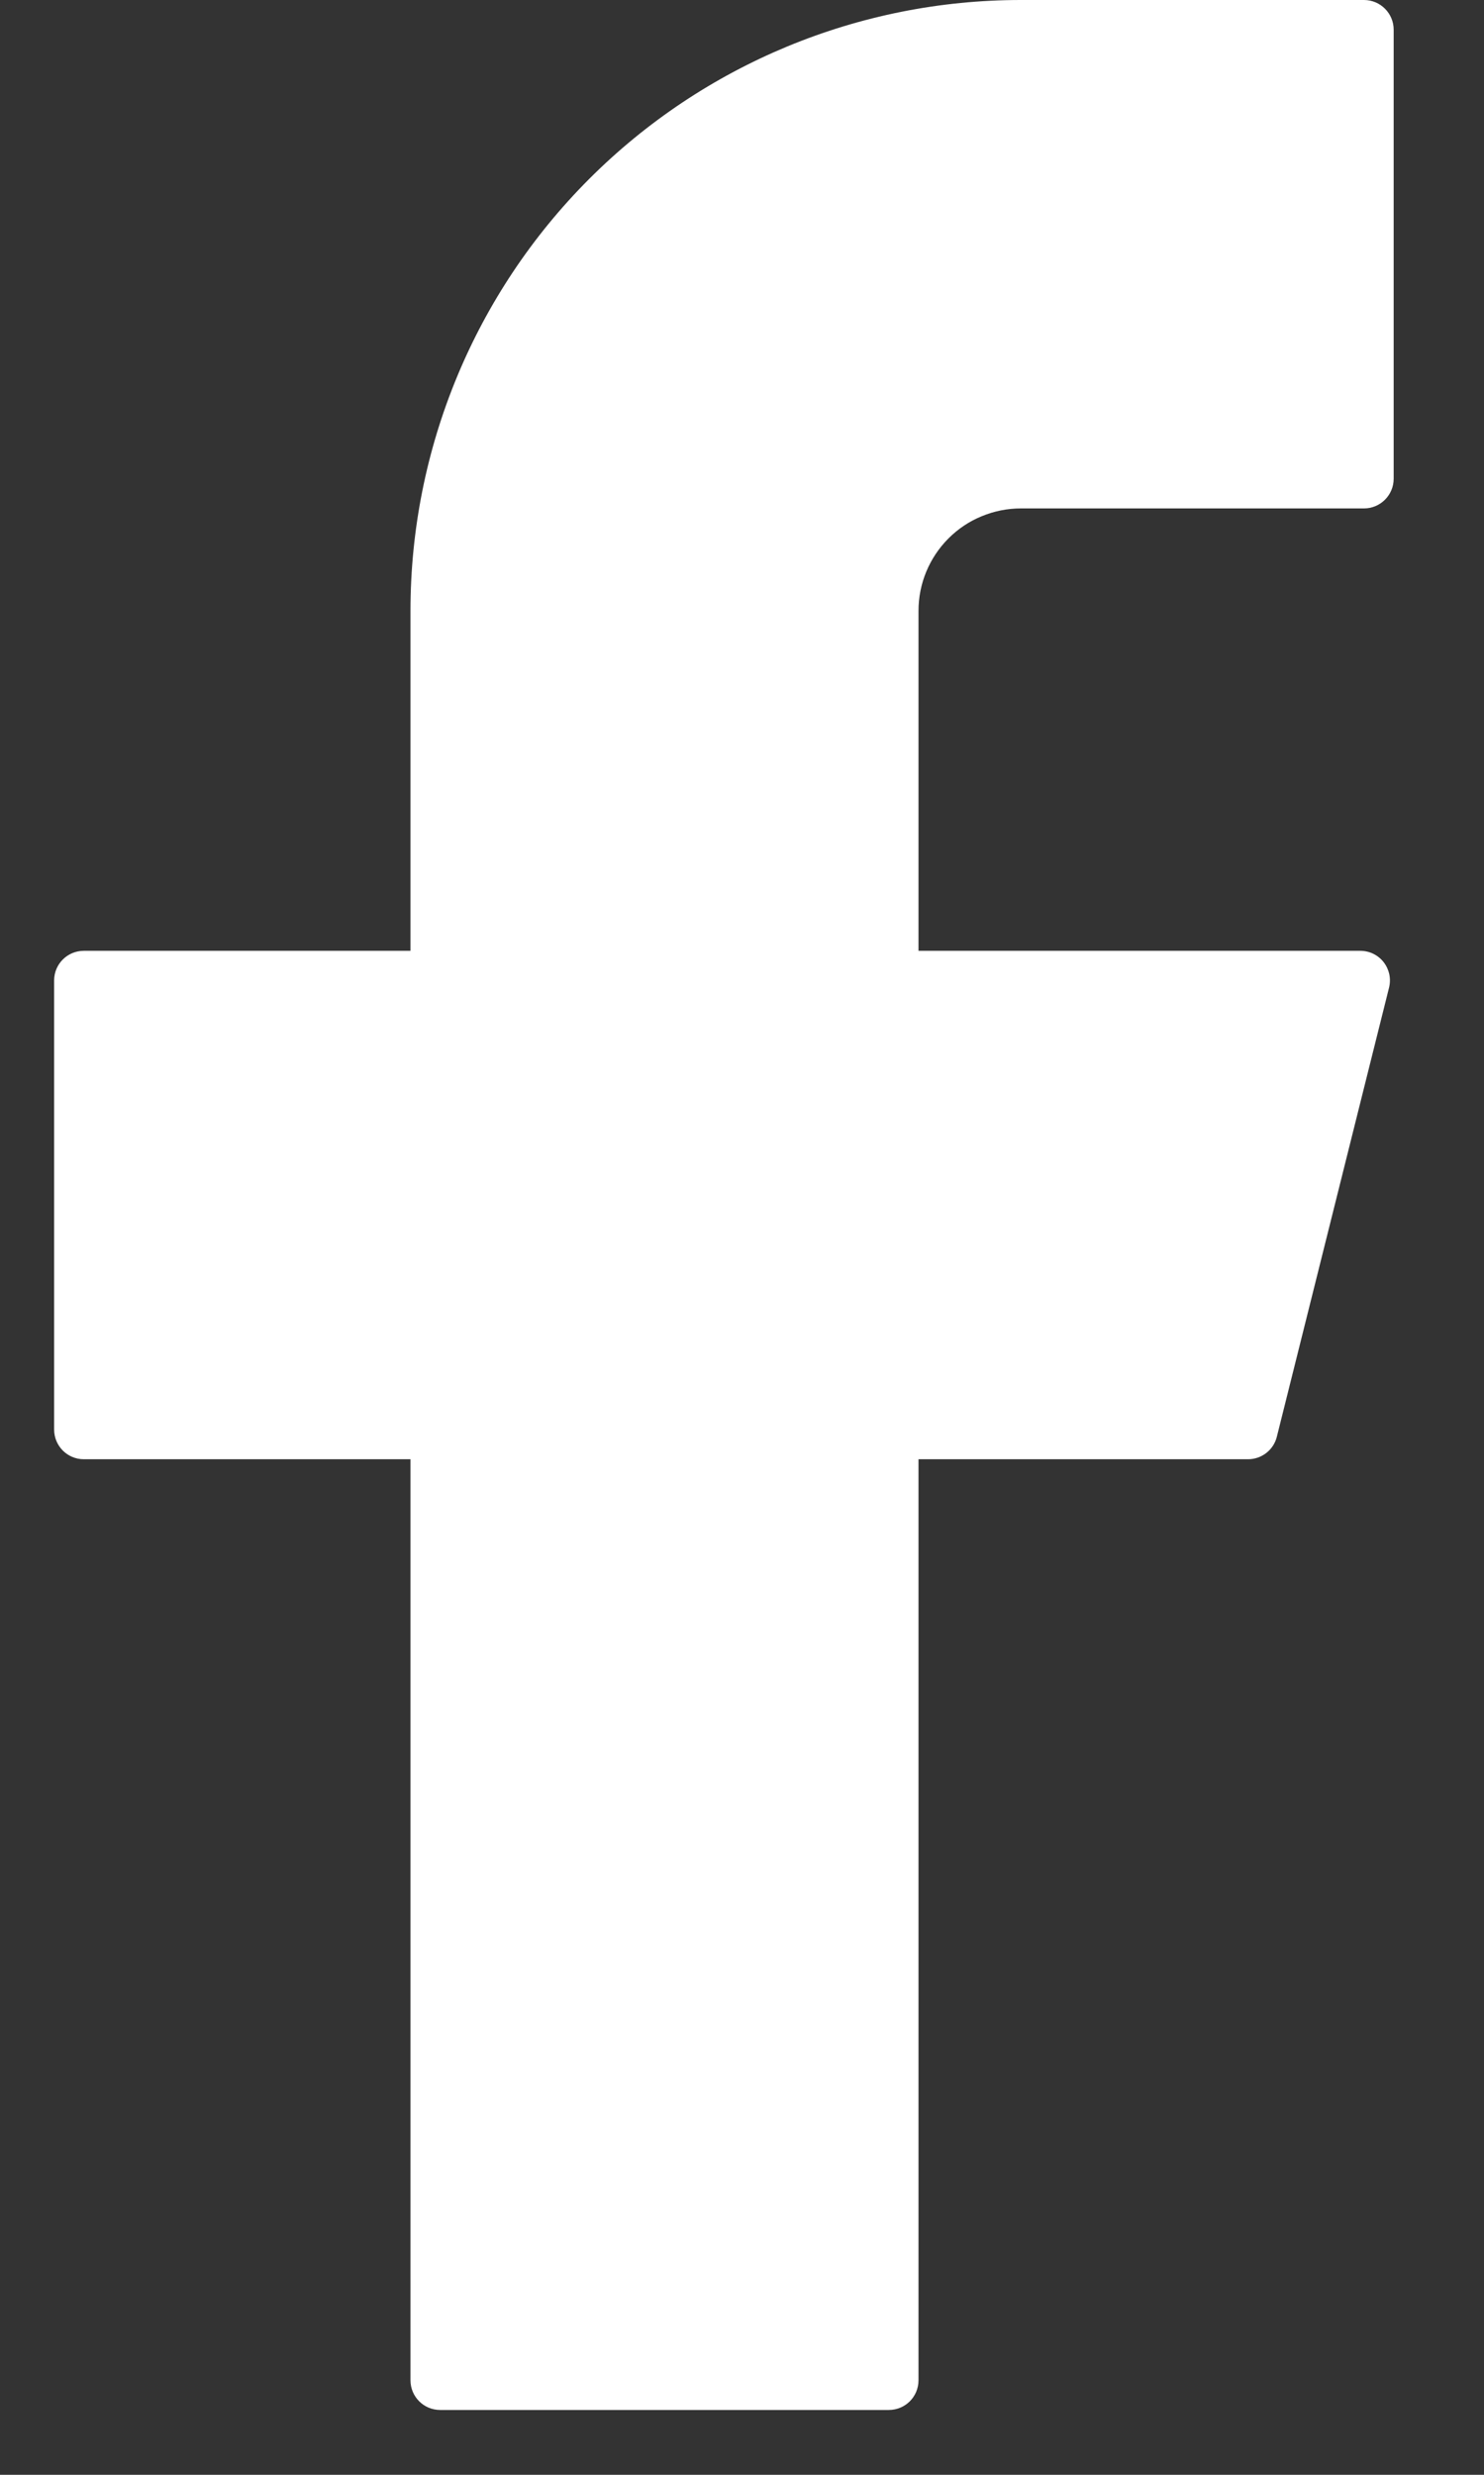 <?xml version="1.0" encoding="UTF-8"?>
<svg xmlns="http://www.w3.org/2000/svg" width="15" height="25" viewBox="0 0 15 25" fill="none">
  <rect x="0" y="0" width="15" height="25" fill="#333333" stroke="none"/>
  <path d="M10.318 0C8.682 0 7.113 0.65 5.956 1.807C4.799 2.964 4.149 4.533 4.149 6.17V9.605H0.847C0.682 9.605 0.547 9.738 0.547 9.905V14.44C0.547 14.606 0.68 14.741 0.847 14.741H4.149V24.045C4.149 24.21 4.282 24.345 4.449 24.345H8.984C9.15 24.345 9.284 24.212 9.284 24.045V14.741H12.615C12.753 14.741 12.873 14.647 12.906 14.514L14.04 9.978C14.051 9.934 14.052 9.888 14.043 9.843C14.033 9.798 14.014 9.756 13.986 9.72C13.958 9.684 13.922 9.655 13.881 9.635C13.84 9.615 13.795 9.605 13.749 9.605H9.284V6.17C9.284 6.034 9.311 5.899 9.363 5.774C9.415 5.649 9.491 5.535 9.587 5.439C9.683 5.343 9.797 5.266 9.923 5.215C10.048 5.163 10.183 5.136 10.318 5.136H13.787C13.952 5.136 14.087 5.002 14.087 4.836V0.3C14.087 0.135 13.953 0 13.787 0H10.318Z" fill="white"></path>
</svg>
